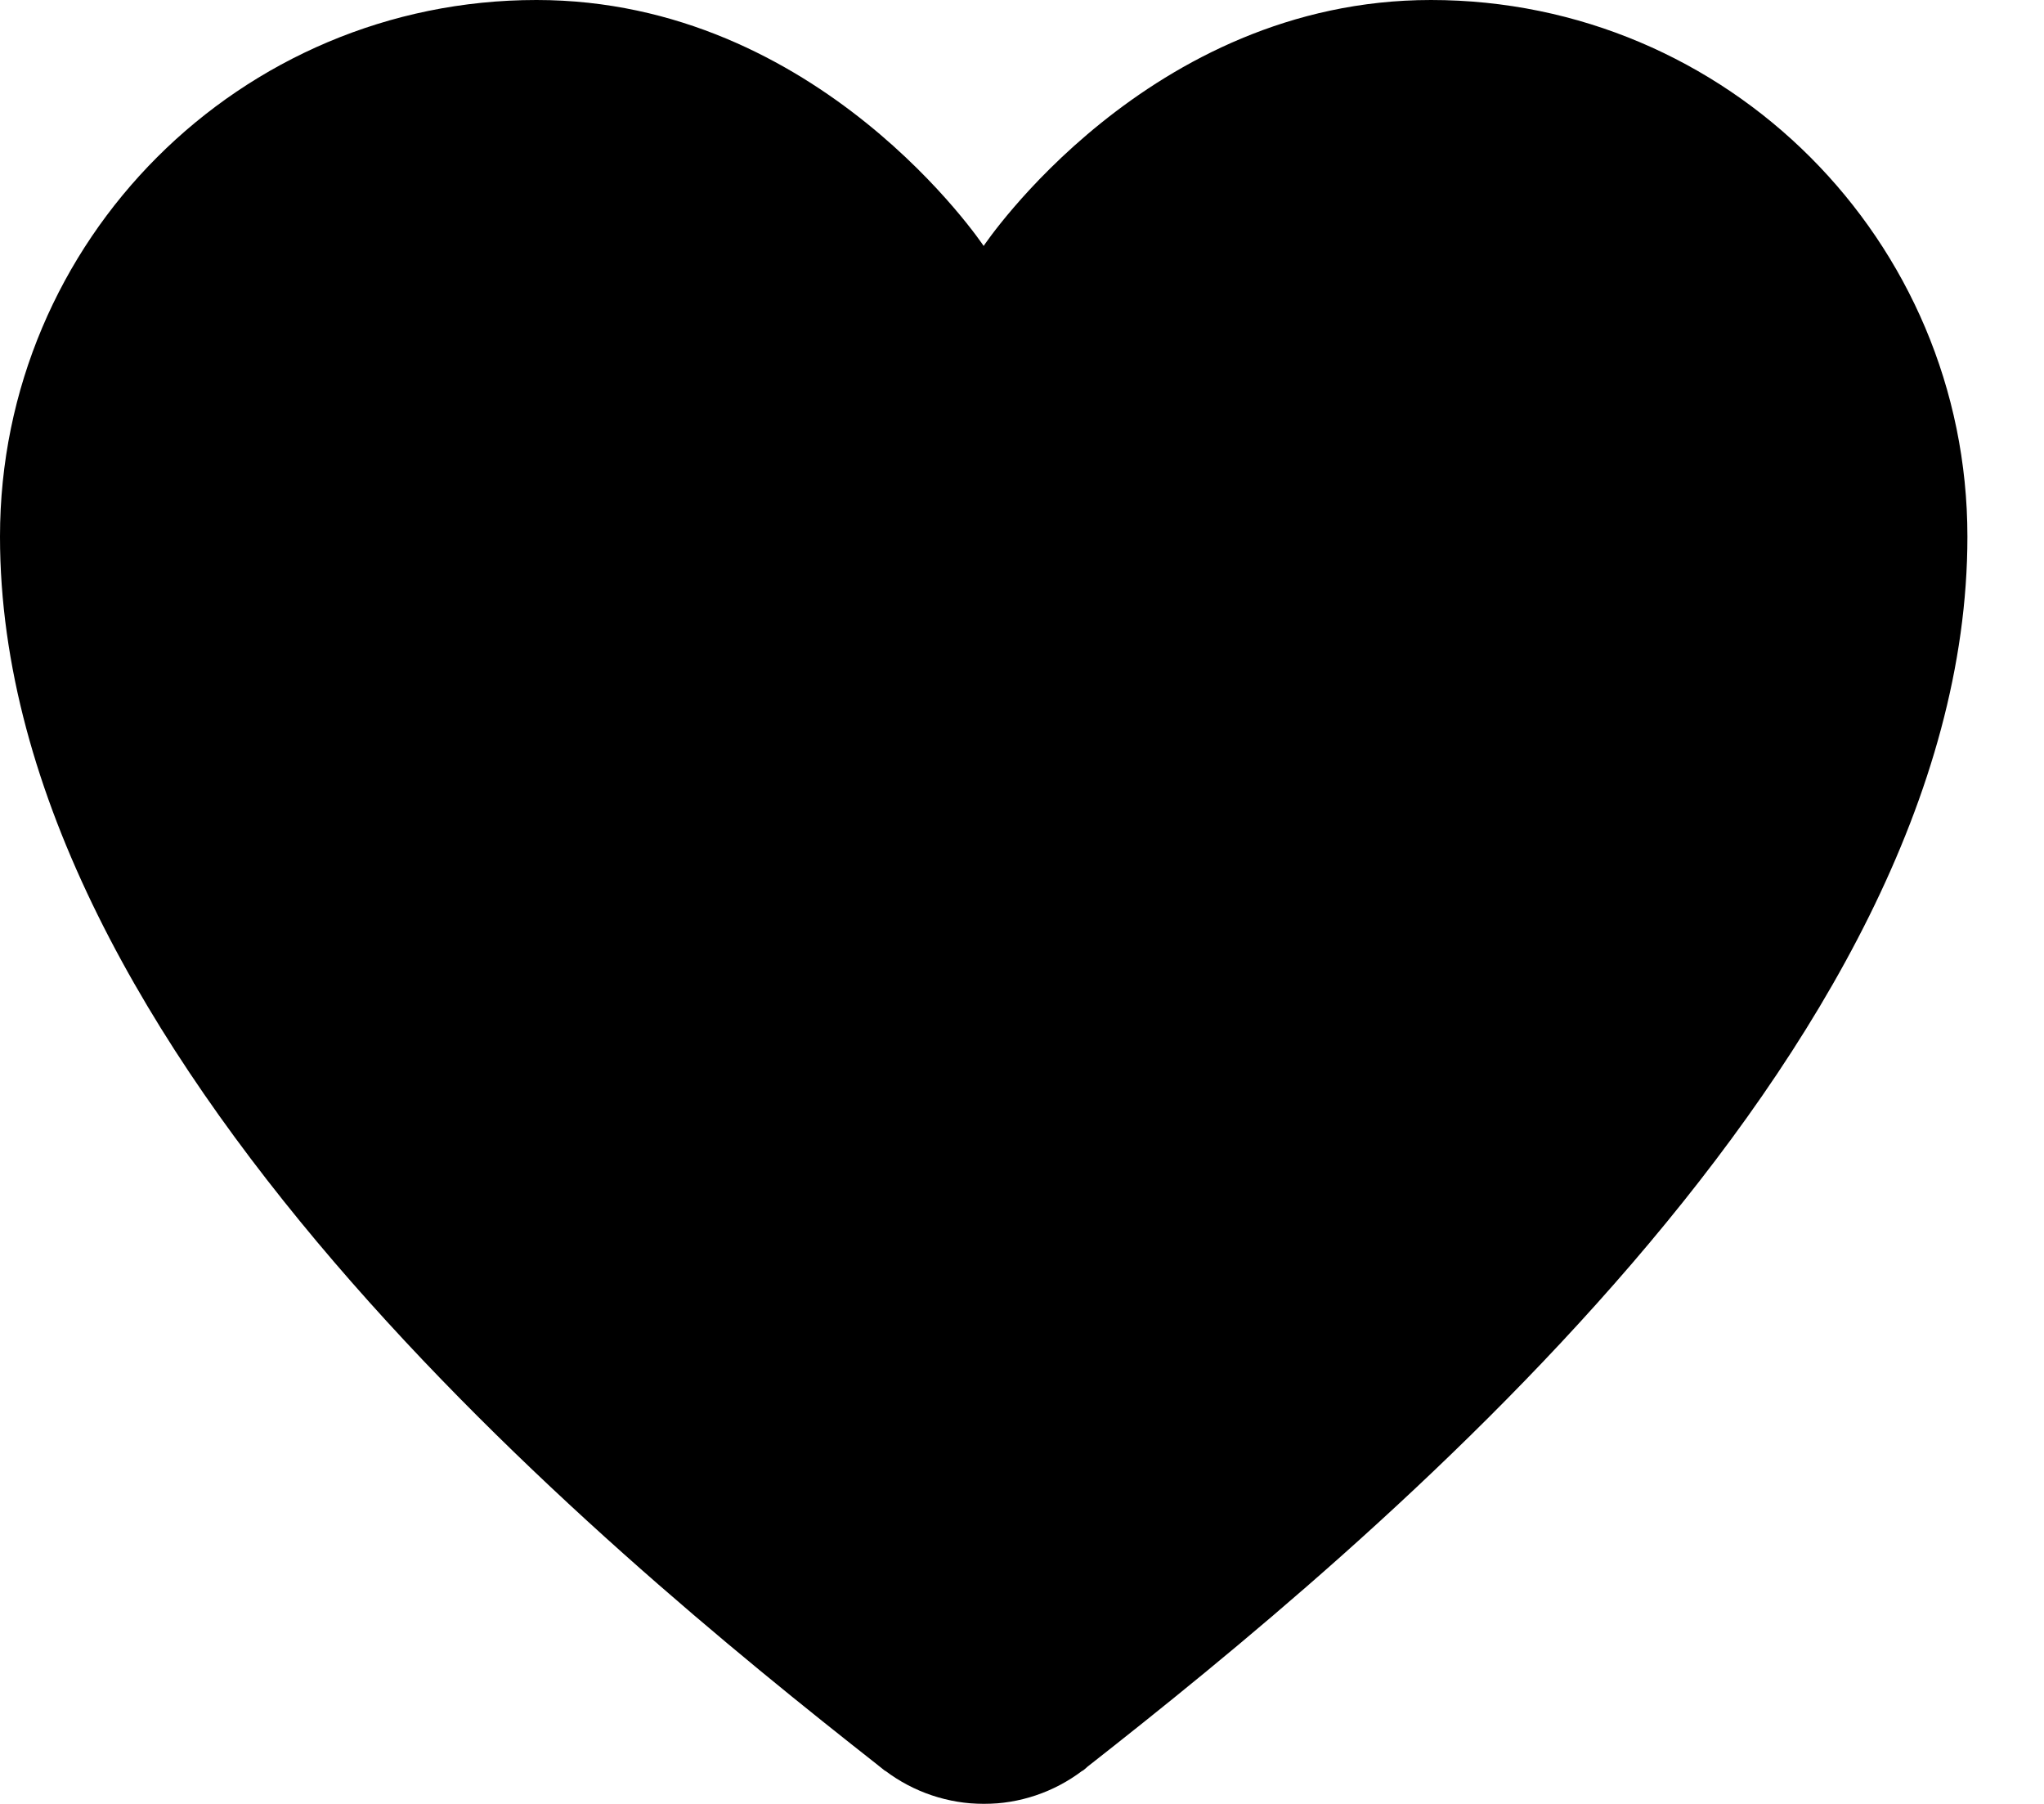 <svg xmlns="http://www.w3.org/2000/svg" width="17" height="15" viewBox="0 0 17 15">
    <defs>
        <filter id="m9un5yxfqa">
            <feColorMatrix in="SourceGraphic" values="0 0 0 0 1 0 0 0 0 1 0 0 0 0 1 0 0 0 1 0"/>
        </filter>
    </defs>
    <g fill="none" fill-rule="evenodd" filter="url(#m9un5yxfqa)" transform="translate(-420 -1324)">
        <path fill="#000" fill-rule="nonzero" d="M424.462 1324c-2.464 0-4.462 1.998-4.462 4.462 0 4.29 4.977 8.39 7.302 10.216l.006.005.054.043v-.002c.237.179.524.275.82.276.296 0 .584-.097.82-.276v.002l.016-.012.012-.01.013-.012c2.318-1.819 7.32-5.929 7.32-10.23 0-2.464-1.997-4.462-4.462-4.462-2.355 0-3.72 2.045-3.72 2.045s-1.363-2.045-3.719-2.045z"/>
    </g>
</svg>
